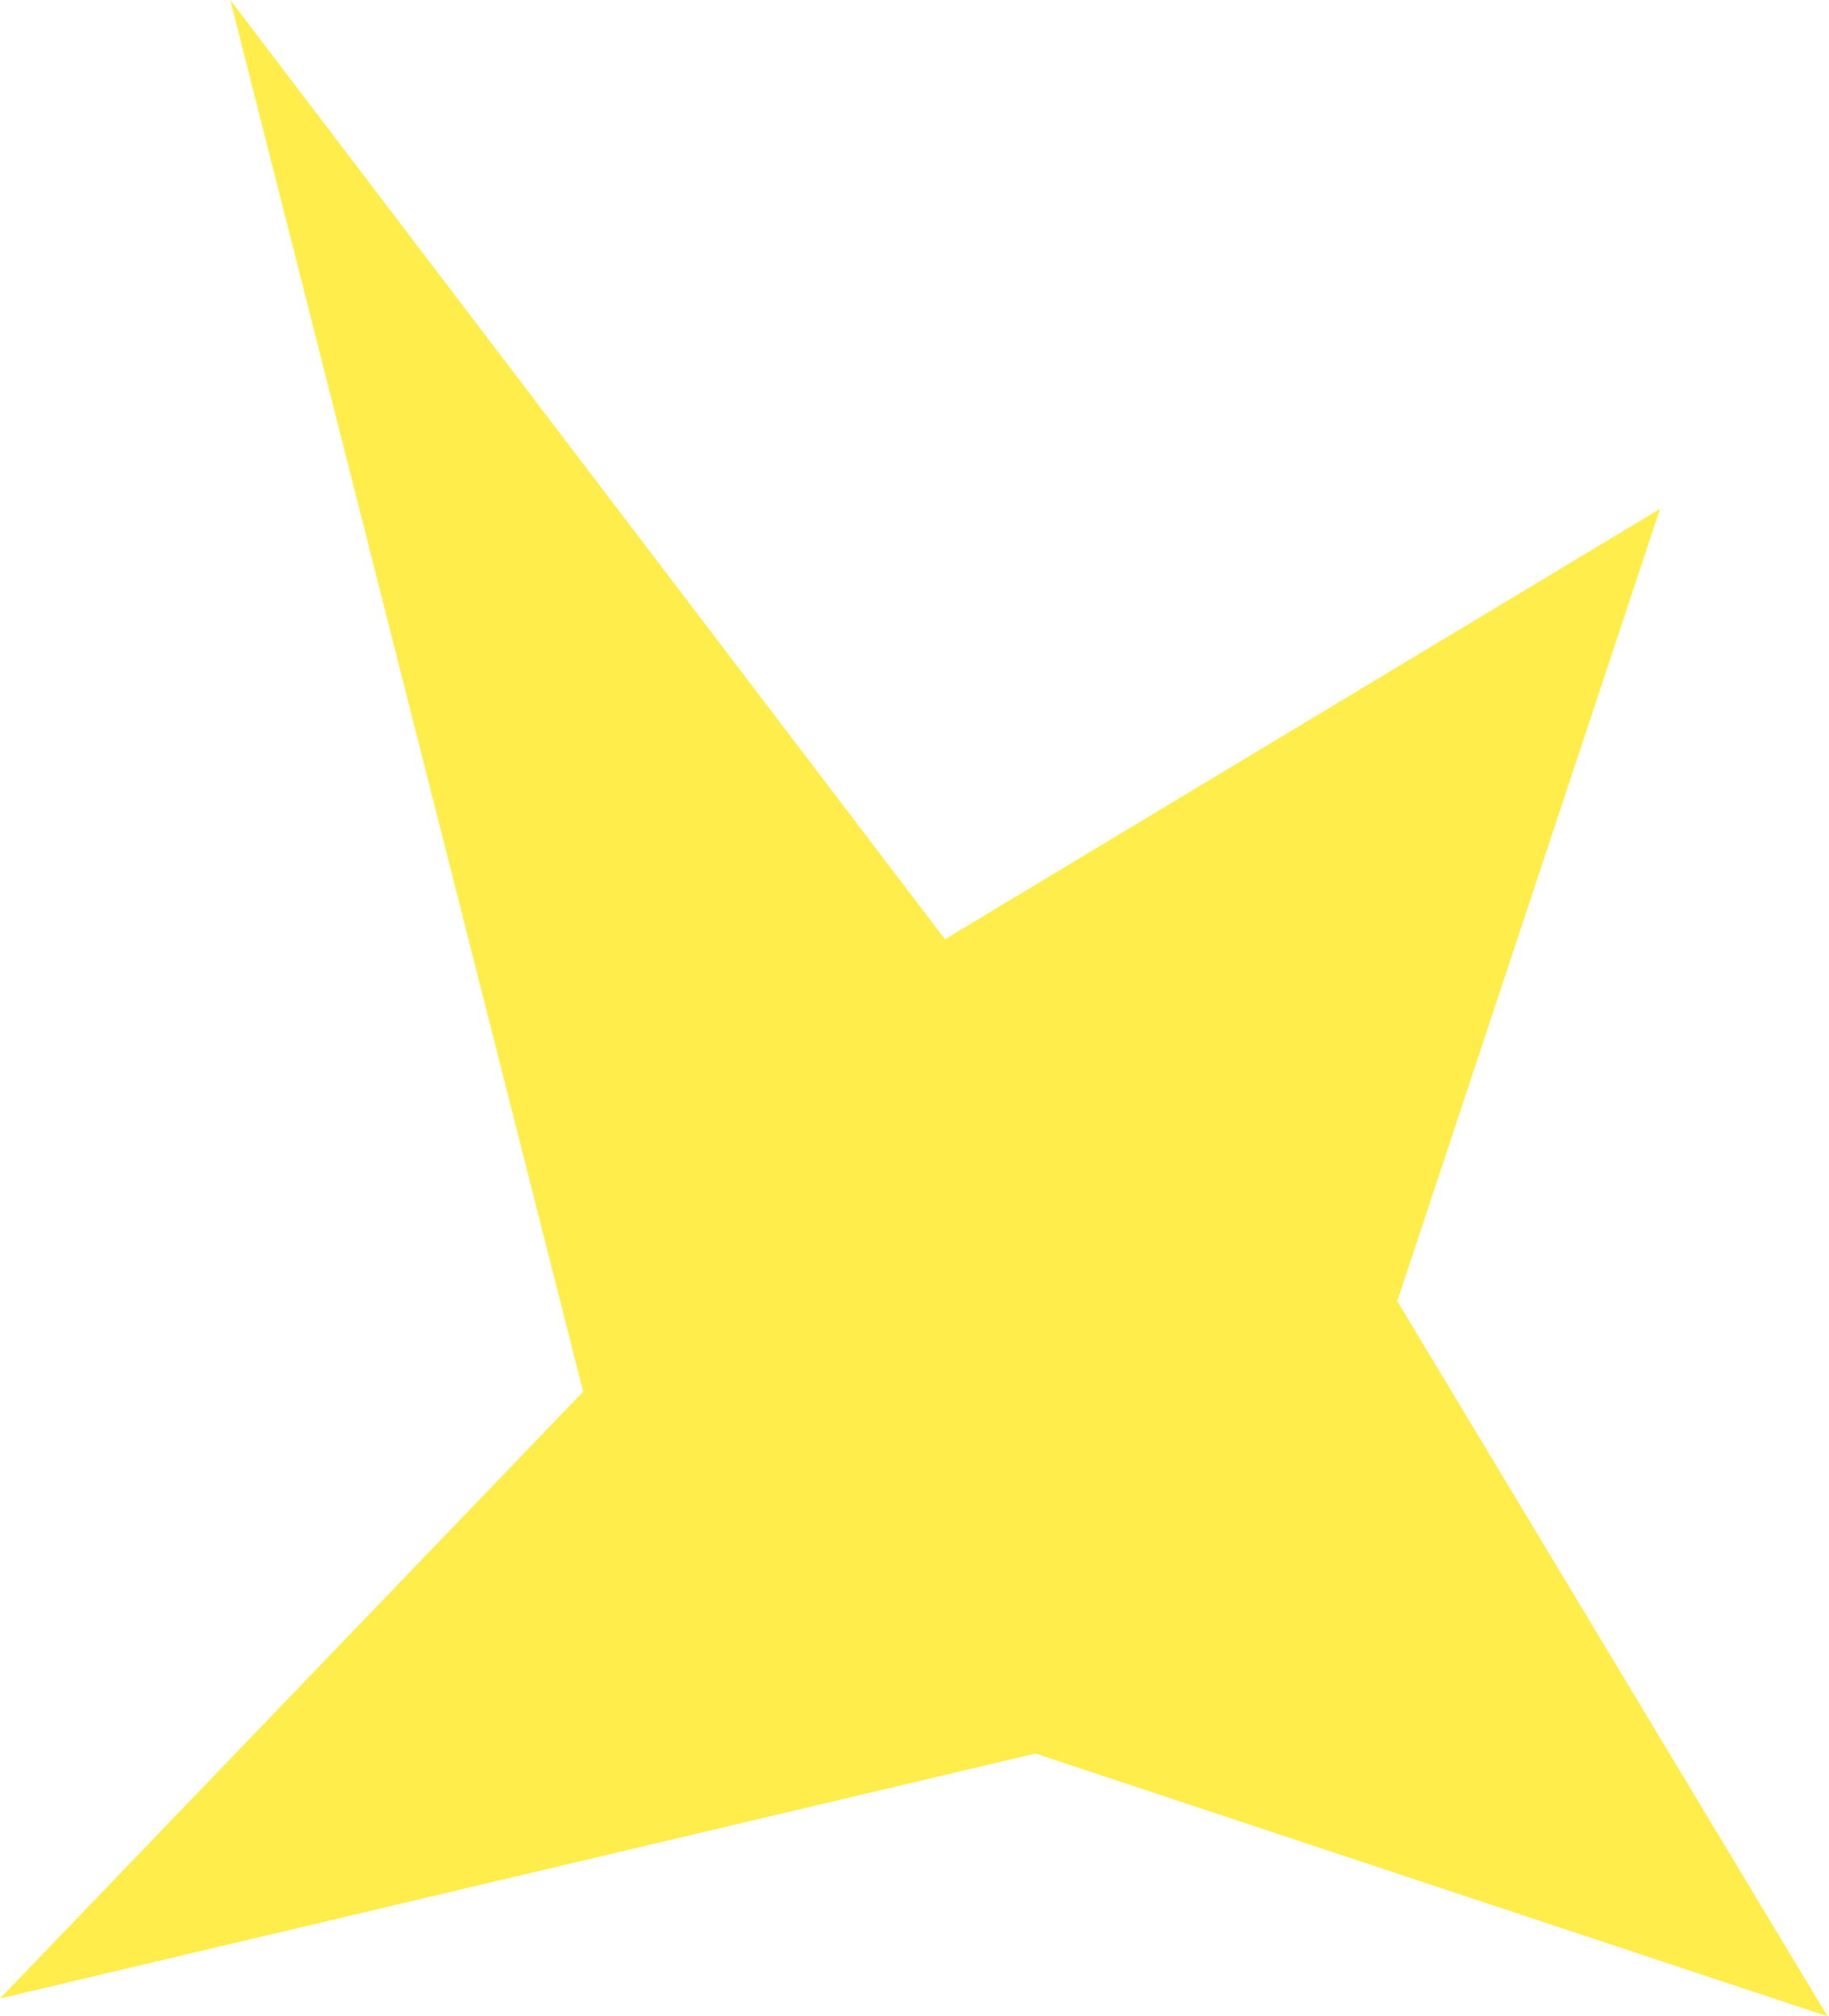 <?xml version="1.0" encoding="UTF-8"?> <svg xmlns="http://www.w3.org/2000/svg" width="274" height="302" viewBox="0 0 274 302" fill="none"> <path d="M34.495 2.42424e-05L141.566 140.674L248.688 76.215L209.327 194.878L273.786 302L155.123 262.639L-0.002 299.325L87.362 208.435L34.495 2.42424e-05Z" fill="#FFED4B"></path> </svg> 